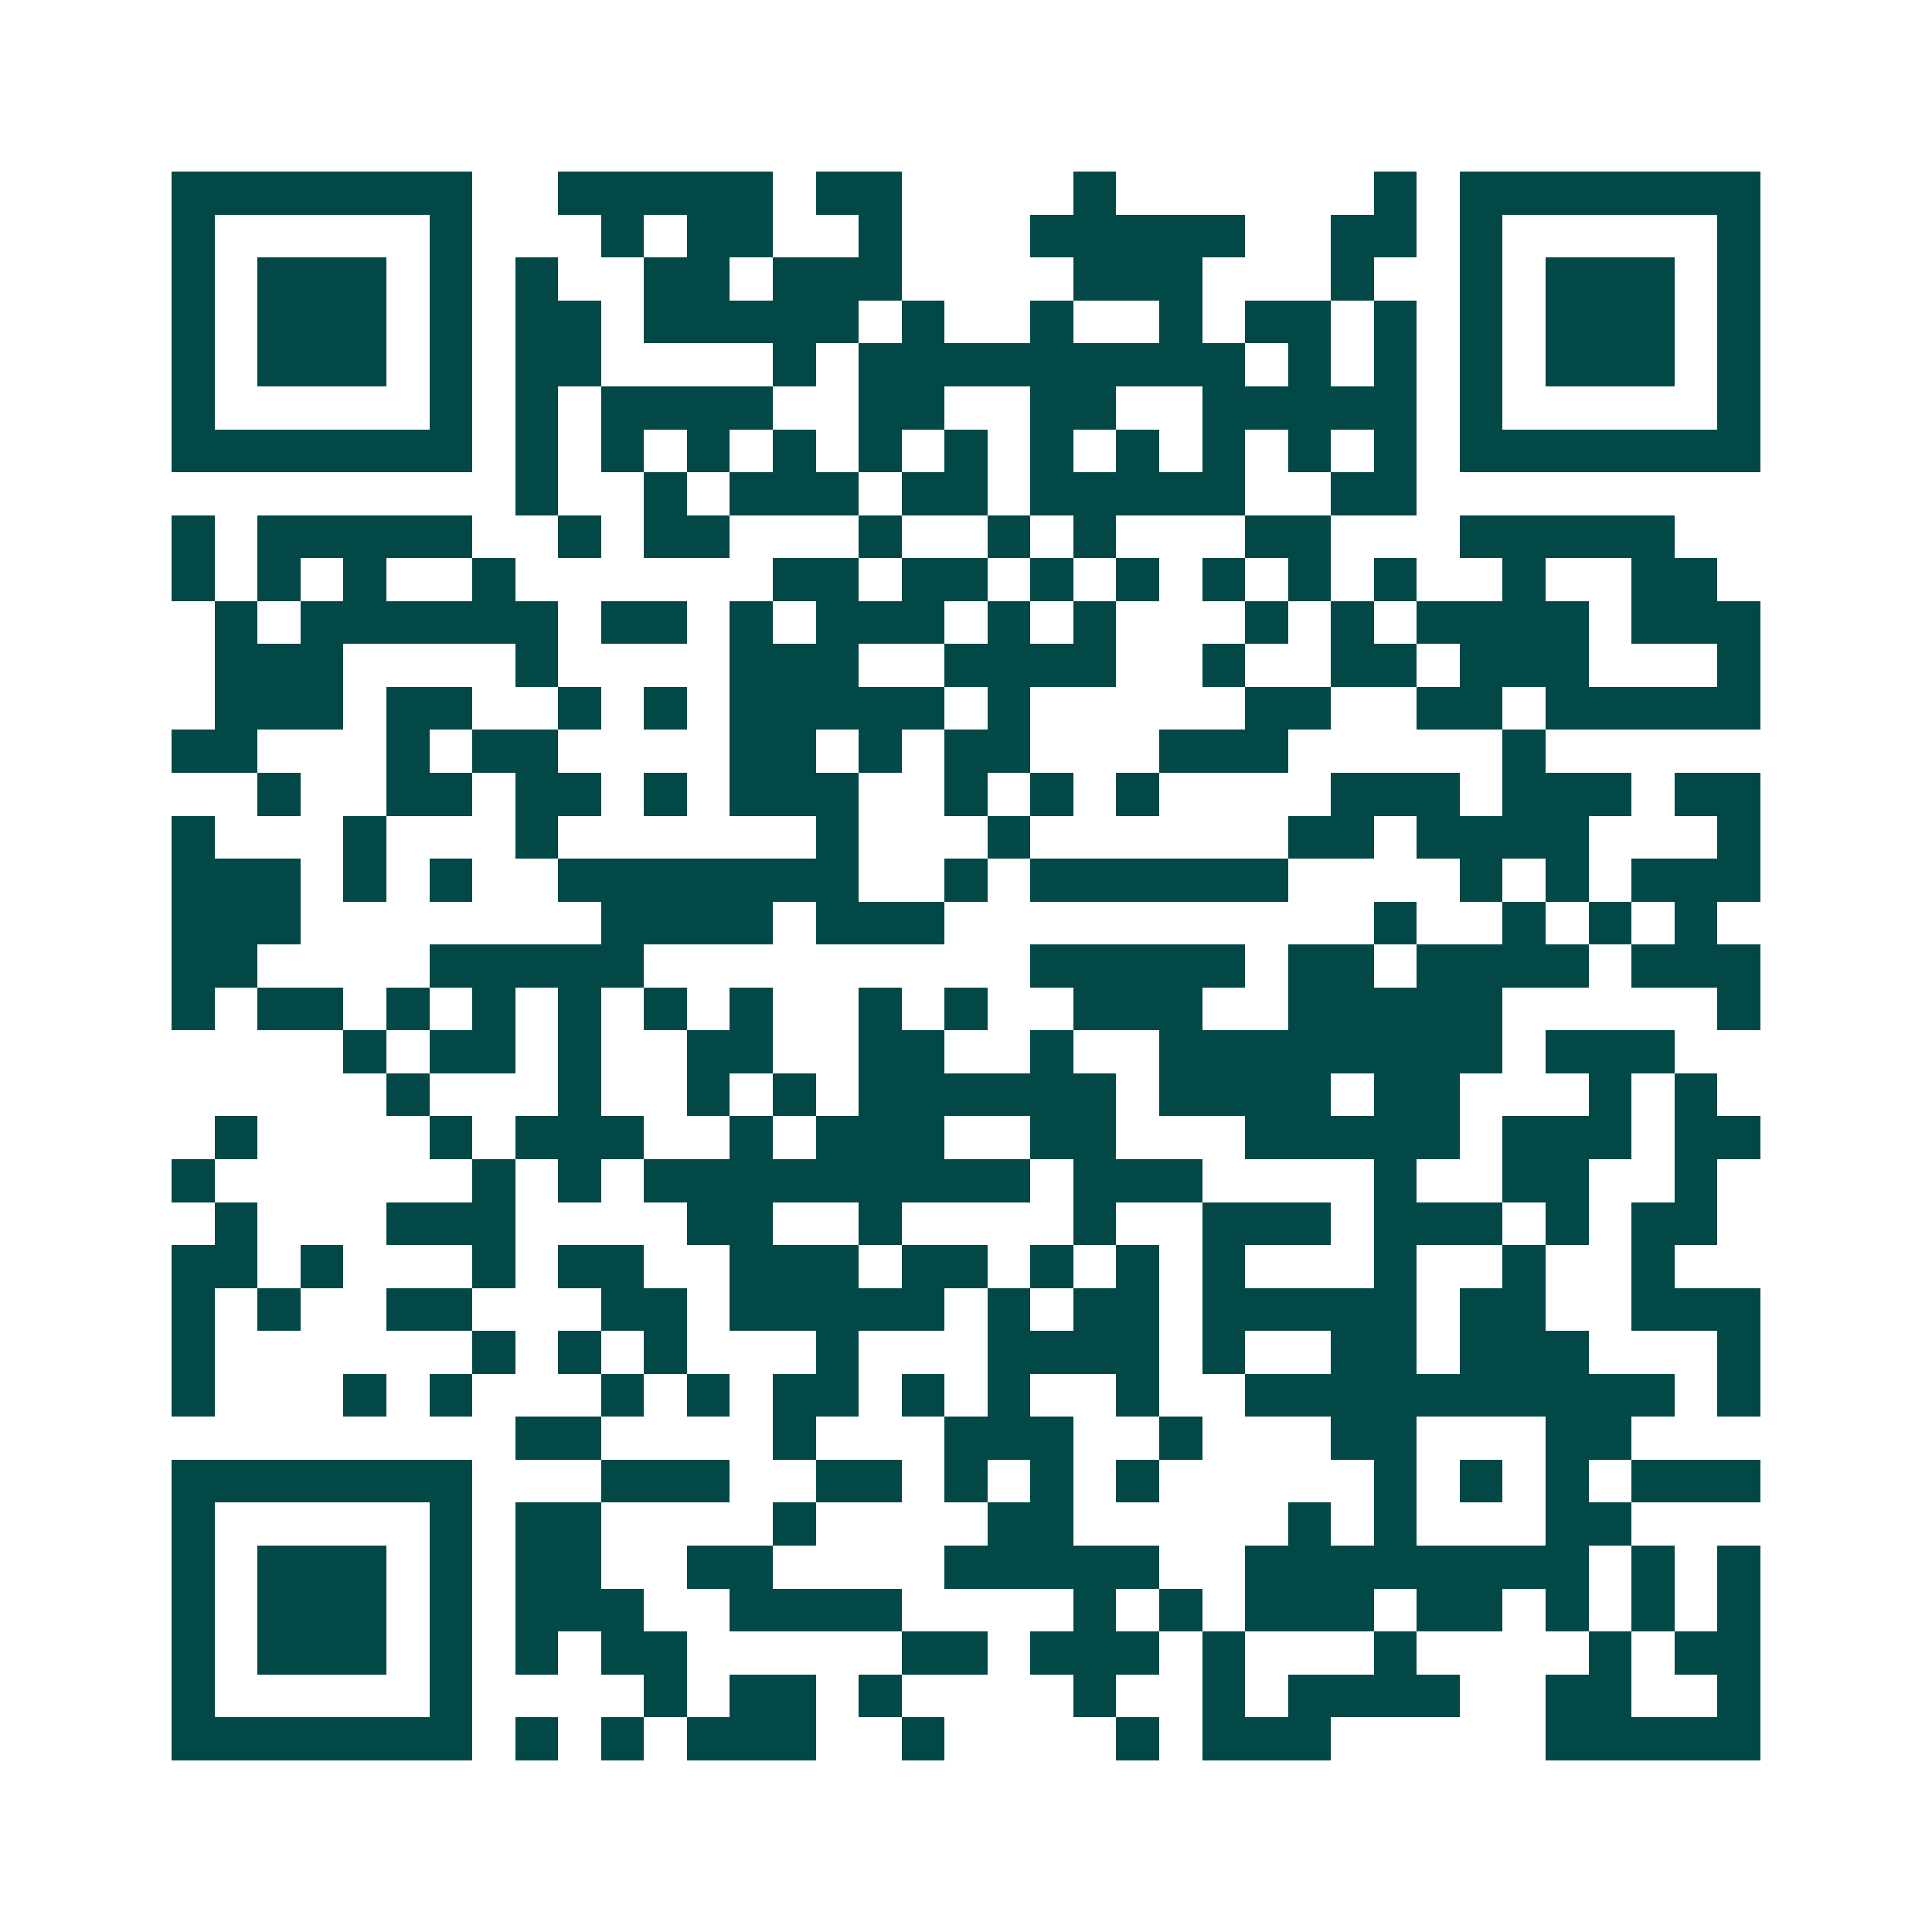 <svg xmlns="http://www.w3.org/2000/svg" width="200" height="200" viewBox="0 0 45 45" shape-rendering="crispEdges"><path fill="#ffffff" d="M0 0h45v45H0z"/><path stroke="#014847" d="M4 4.5h7m2 0h5m1 0h2m4 0h1m6 0h1m1 0h7M4 5.5h1m5 0h1m3 0h1m1 0h2m2 0h1m3 0h5m2 0h2m1 0h1m5 0h1M4 6.5h1m1 0h3m1 0h1m1 0h1m2 0h2m1 0h3m4 0h3m3 0h1m2 0h1m1 0h3m1 0h1M4 7.5h1m1 0h3m1 0h1m1 0h2m1 0h5m1 0h1m2 0h1m2 0h1m1 0h2m1 0h1m1 0h1m1 0h3m1 0h1M4 8.5h1m1 0h3m1 0h1m1 0h2m4 0h1m1 0h9m1 0h1m1 0h1m1 0h1m1 0h3m1 0h1M4 9.5h1m5 0h1m1 0h1m1 0h4m2 0h2m2 0h2m2 0h5m1 0h1m5 0h1M4 10.5h7m1 0h1m1 0h1m1 0h1m1 0h1m1 0h1m1 0h1m1 0h1m1 0h1m1 0h1m1 0h1m1 0h1m1 0h7M12 11.5h1m2 0h1m1 0h3m1 0h2m1 0h5m2 0h2M4 12.5h1m1 0h5m2 0h1m1 0h2m3 0h1m2 0h1m1 0h1m3 0h2m3 0h5M4 13.5h1m1 0h1m1 0h1m2 0h1m6 0h2m1 0h2m1 0h1m1 0h1m1 0h1m1 0h1m1 0h1m2 0h1m2 0h2M5 14.5h1m1 0h6m1 0h2m1 0h1m1 0h3m1 0h1m1 0h1m3 0h1m1 0h1m1 0h4m1 0h3M5 15.5h3m4 0h1m4 0h3m2 0h4m2 0h1m2 0h2m1 0h3m3 0h1M5 16.5h3m1 0h2m2 0h1m1 0h1m1 0h5m1 0h1m5 0h2m2 0h2m1 0h5M4 17.5h2m3 0h1m1 0h2m4 0h2m1 0h1m1 0h2m3 0h3m5 0h1M6 18.5h1m2 0h2m1 0h2m1 0h1m1 0h3m2 0h1m1 0h1m1 0h1m4 0h3m1 0h3m1 0h2M4 19.5h1m3 0h1m3 0h1m6 0h1m3 0h1m6 0h2m1 0h4m3 0h1M4 20.5h3m1 0h1m1 0h1m2 0h7m2 0h1m1 0h6m4 0h1m1 0h1m1 0h3M4 21.5h3m7 0h4m1 0h3m10 0h1m2 0h1m1 0h1m1 0h1M4 22.5h2m4 0h5m9 0h5m1 0h2m1 0h4m1 0h3M4 23.5h1m1 0h2m1 0h1m1 0h1m1 0h1m1 0h1m1 0h1m2 0h1m1 0h1m2 0h3m2 0h5m5 0h1M8 24.5h1m1 0h2m1 0h1m2 0h2m2 0h2m2 0h1m2 0h8m1 0h3M9 25.5h1m3 0h1m2 0h1m1 0h1m1 0h6m1 0h4m1 0h2m3 0h1m1 0h1M5 26.5h1m4 0h1m1 0h3m2 0h1m1 0h3m2 0h2m3 0h5m1 0h3m1 0h2M4 27.5h1m6 0h1m1 0h1m1 0h9m1 0h3m4 0h1m2 0h2m2 0h1M5 28.5h1m3 0h3m4 0h2m2 0h1m4 0h1m2 0h3m1 0h3m1 0h1m1 0h2M4 29.5h2m1 0h1m3 0h1m1 0h2m2 0h3m1 0h2m1 0h1m1 0h1m1 0h1m3 0h1m2 0h1m2 0h1M4 30.5h1m1 0h1m2 0h2m3 0h2m1 0h5m1 0h1m1 0h2m1 0h5m1 0h2m2 0h3M4 31.5h1m6 0h1m1 0h1m1 0h1m3 0h1m3 0h4m1 0h1m2 0h2m1 0h3m3 0h1M4 32.5h1m3 0h1m1 0h1m3 0h1m1 0h1m1 0h2m1 0h1m1 0h1m2 0h1m2 0h10m1 0h1M12 33.5h2m4 0h1m3 0h3m2 0h1m3 0h2m3 0h2M4 34.5h7m3 0h3m2 0h2m1 0h1m1 0h1m1 0h1m5 0h1m1 0h1m1 0h1m1 0h3M4 35.5h1m5 0h1m1 0h2m4 0h1m4 0h2m5 0h1m1 0h1m3 0h2M4 36.5h1m1 0h3m1 0h1m1 0h2m2 0h2m4 0h5m2 0h8m1 0h1m1 0h1M4 37.5h1m1 0h3m1 0h1m1 0h3m2 0h4m4 0h1m1 0h1m1 0h3m1 0h2m1 0h1m1 0h1m1 0h1M4 38.5h1m1 0h3m1 0h1m1 0h1m1 0h2m5 0h2m1 0h3m1 0h1m3 0h1m4 0h1m1 0h2M4 39.5h1m5 0h1m4 0h1m1 0h2m1 0h1m4 0h1m2 0h1m1 0h4m2 0h2m2 0h1M4 40.5h7m1 0h1m1 0h1m1 0h3m2 0h1m4 0h1m1 0h3m5 0h5"/></svg>
